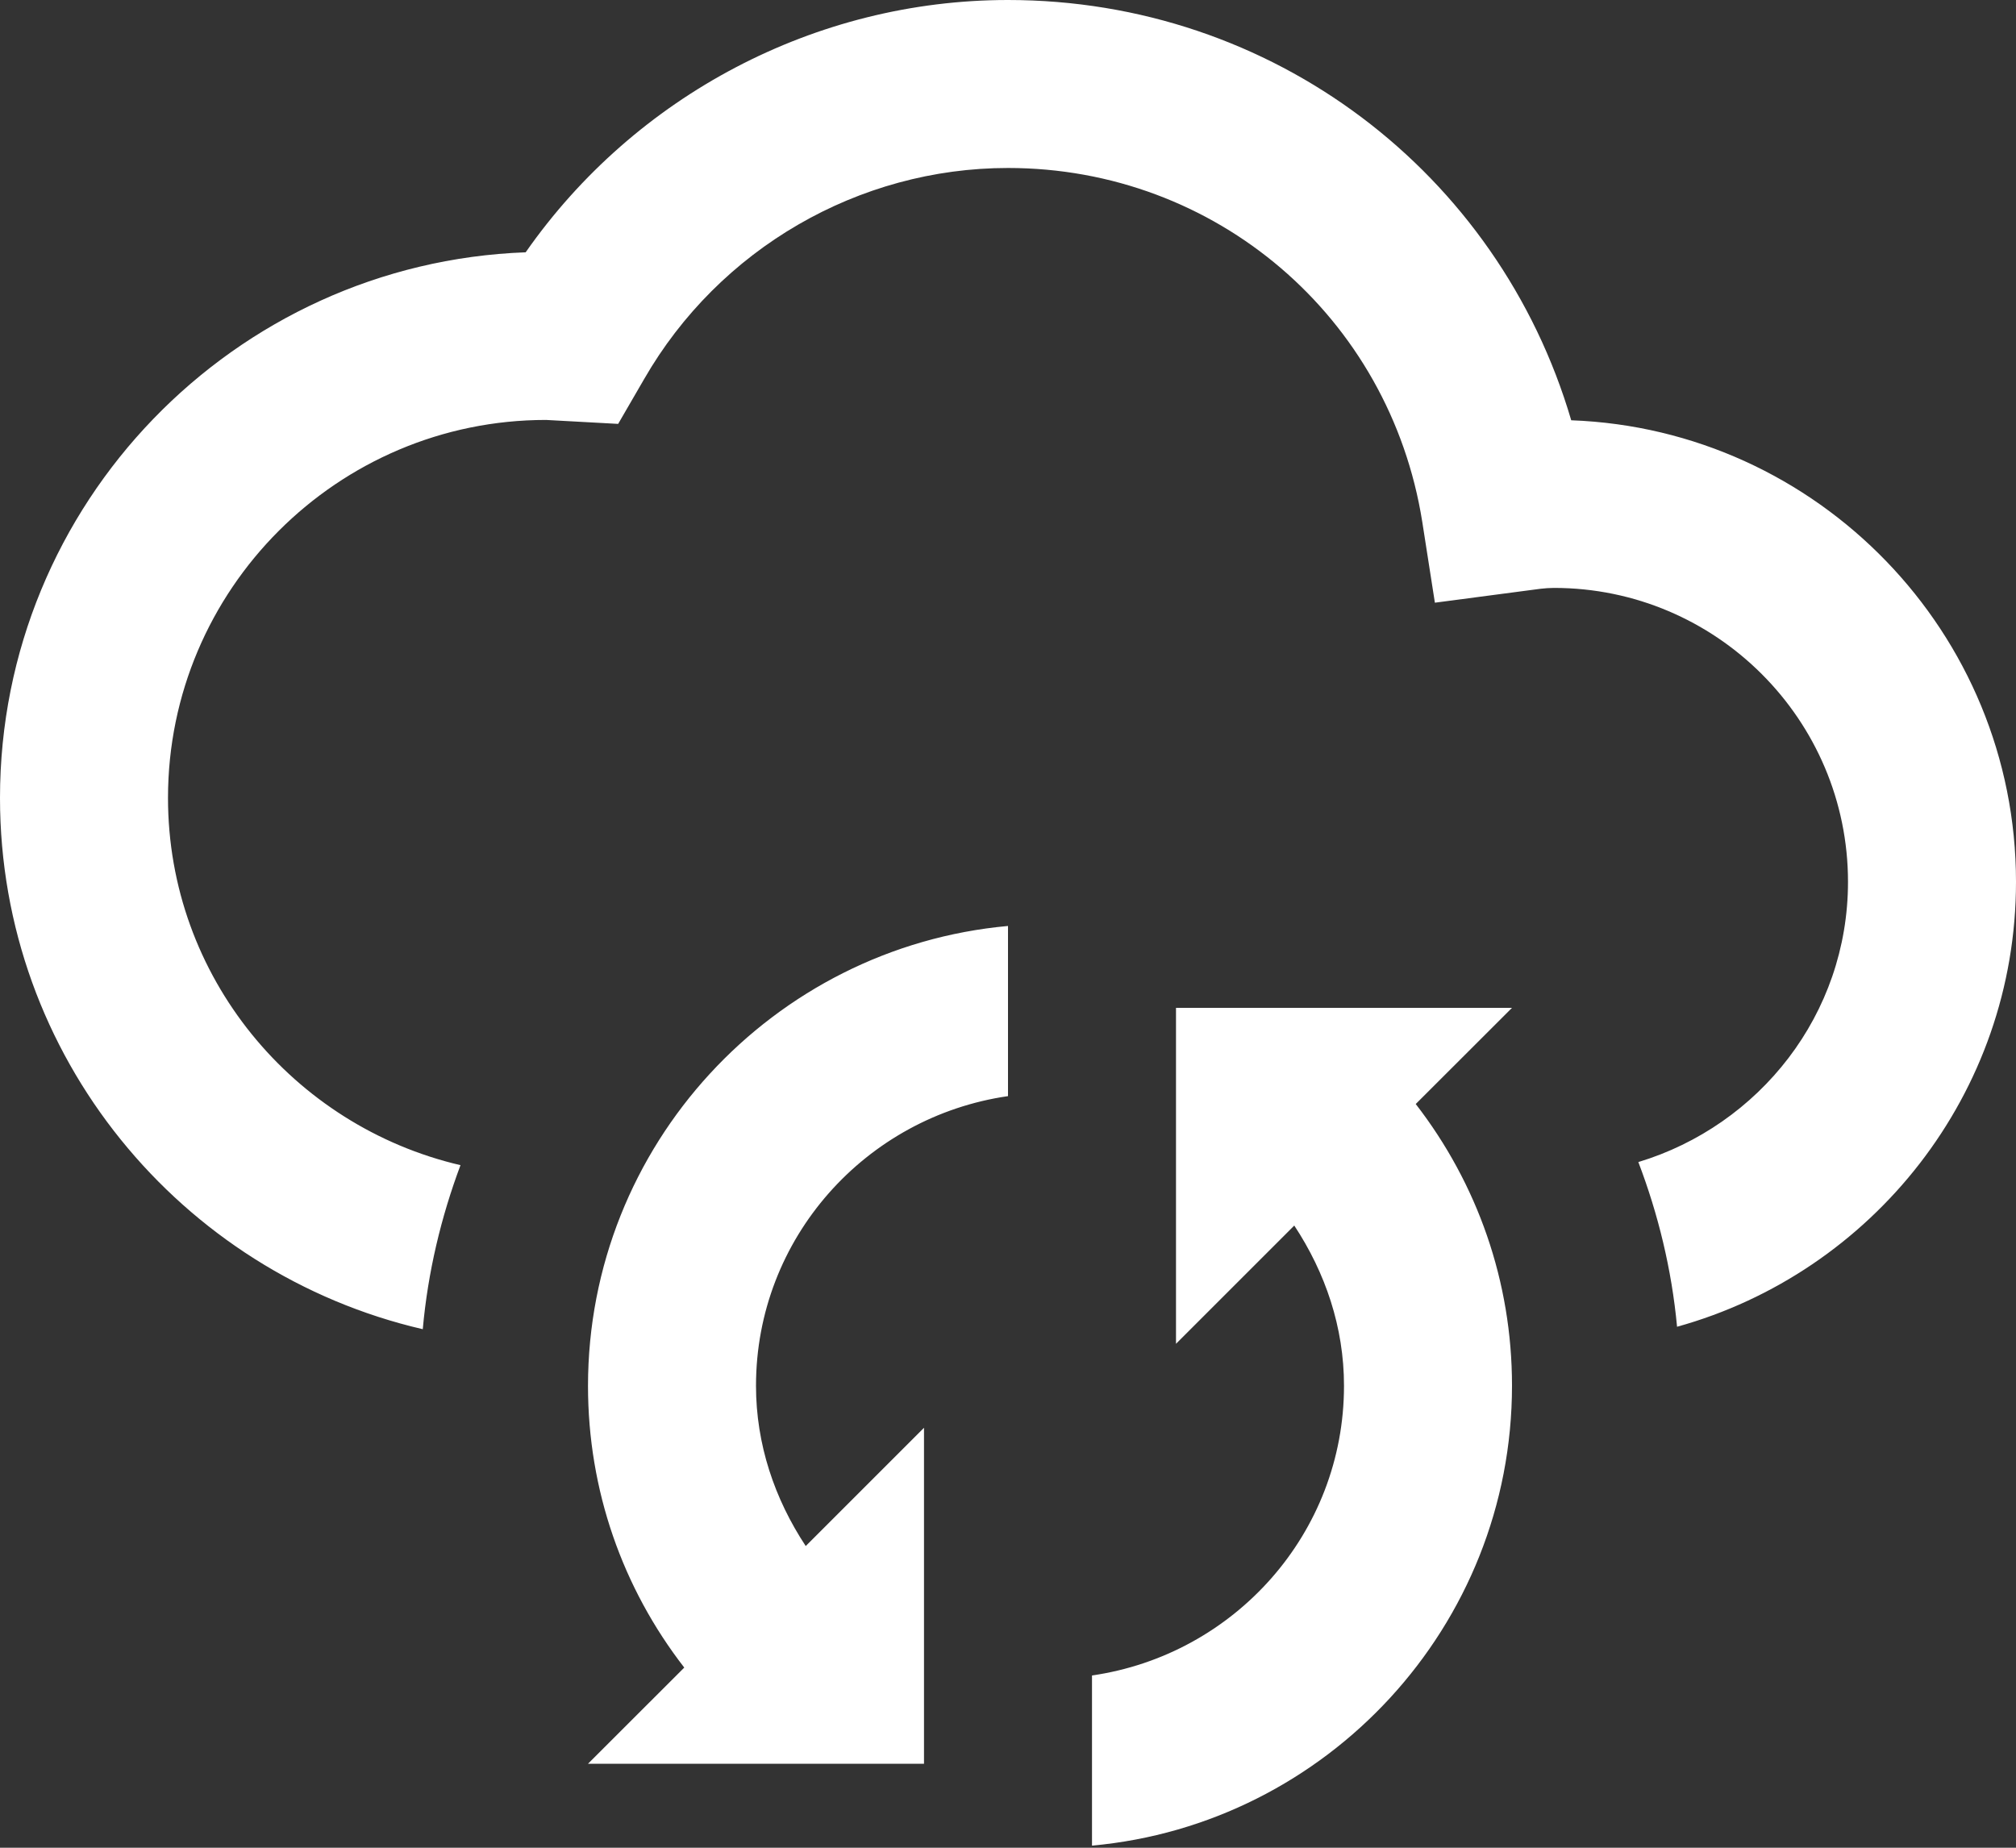 <svg width="24" height="22" viewBox="0 0 24 22" fill="none" xmlns="http://www.w3.org/2000/svg">
<rect x="0" y="0" width="24" height="22" fill="#333333" stroke="none"/>
<path d="M12 0C9.709 0 7.561 1.138 6.258 3.004C2.785 3.132 0 5.997 0 9.5C0 12.579 2.154 15.159 5.033 15.826C5.094 15.144 5.251 14.491 5.482 13.873C3.492 13.409 2 11.63 2 9.5C2 7.019 4.019 5 6.5 5L7.359 5.047L7.668 4.514C8.56 2.963 10.22 2 12 2C14.472 2 16.545 3.773 16.932 6.215L17.082 7.176L18.182 7.031C18.287 7.017 18.391 7 18.5 7C20.43 7 22 8.57 22 10.5C22 12.079 20.943 13.401 19.504 13.836C19.74 14.455 19.901 15.112 19.965 15.797C22.287 15.153 24 13.025 24 10.5C24 7.536 21.643 5.112 18.705 5.004C17.839 2.056 15.149 0 12 0ZM12 11.025C9.202 11.279 7 13.637 7 16.502C7 17.743 7.411 18.907 8.146 19.855L7 21H11V17L9.592 18.408C9.222 17.847 9 17.198 9 16.5C9 14.741 10.308 13.296 12 13.051V11.025ZM14 12V16L15.408 14.592C15.778 15.153 16 15.802 16 16.5C16 18.259 14.692 19.704 13 19.949V21.975C15.798 21.721 18 19.362 18 16.498C18 15.257 17.588 14.094 16.854 13.145L18 12H14Z" fill="white"/>
</svg>
